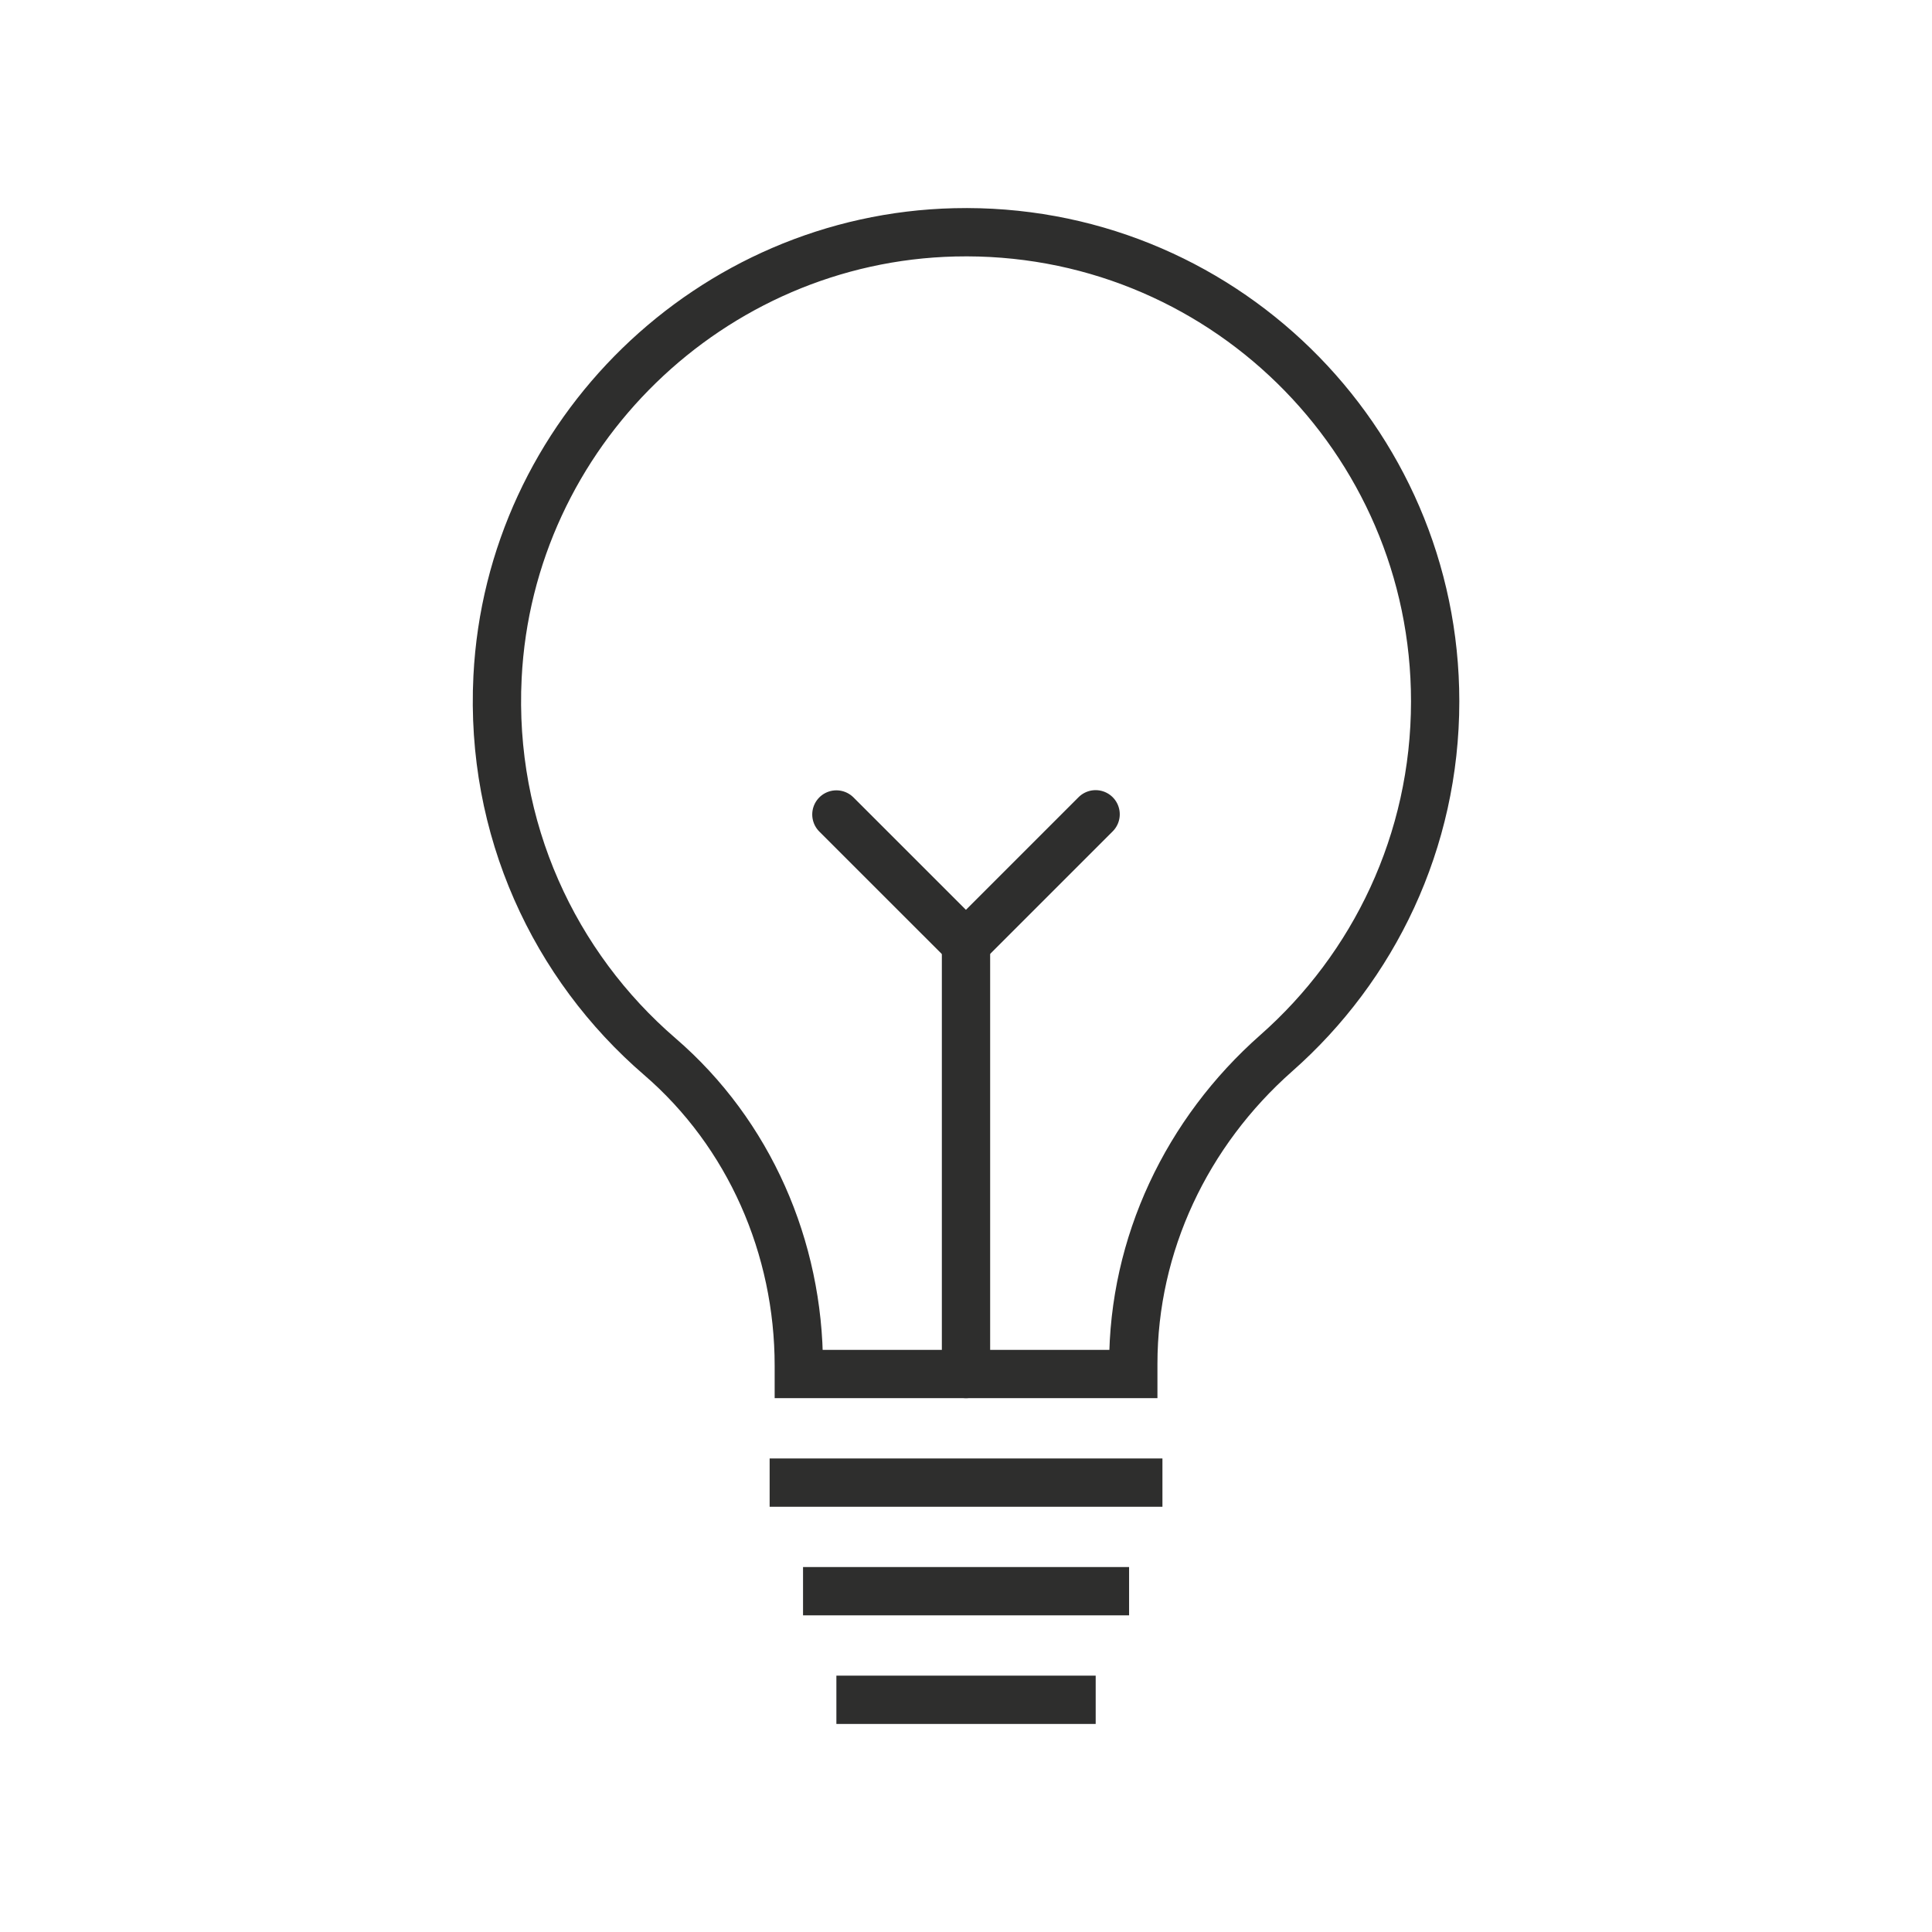 <svg width="80" height="80" viewBox="0 0 80 80" fill="none" xmlns="http://www.w3.org/2000/svg">
<g id="picto">
<g id="Group">
<path id="Vector" d="M59.427 29.042C59.427 18.155 50.472 9.361 39.528 9.621C29.429 9.861 21.11 17.945 20.602 28.033C20.284 34.32 22.956 39.992 27.323 43.753C31.029 46.948 33.077 51.66 33.077 56.552V56.895H46.927V56.477C46.927 51.528 49.138 46.882 52.849 43.607C56.882 40.05 59.427 34.843 59.427 29.042Z" stroke="#2E2E2D" stroke-width="2" stroke-miterlimit="10"/>
<g id="Group_2">
<path id="Vector_2" d="M34.633 33.726L39.997 39.088L45.367 33.718" stroke="#2E2E2D" stroke-width="2" stroke-miterlimit="10" stroke-linecap="round"/>
<path id="Vector_3" d="M40 56.895V39.088" stroke="#2E2E2D" stroke-width="2" stroke-miterlimit="10" stroke-linecap="round"/>
</g>
<g id="Group_3">
<path id="Vector_4" d="M31.869 61.392H48.134" stroke="#2E2E2D" stroke-width="2" stroke-miterlimit="10"/>
<path id="Vector_5" d="M33.252 65.888H46.753" stroke="#2E2E2D" stroke-width="2" stroke-miterlimit="10"/>
<path id="Vector_6" d="M34.633 70.385H45.37" stroke="#2E2E2D" stroke-width="2" stroke-miterlimit="10"/>
</g>
</g>
</g>
</svg>
